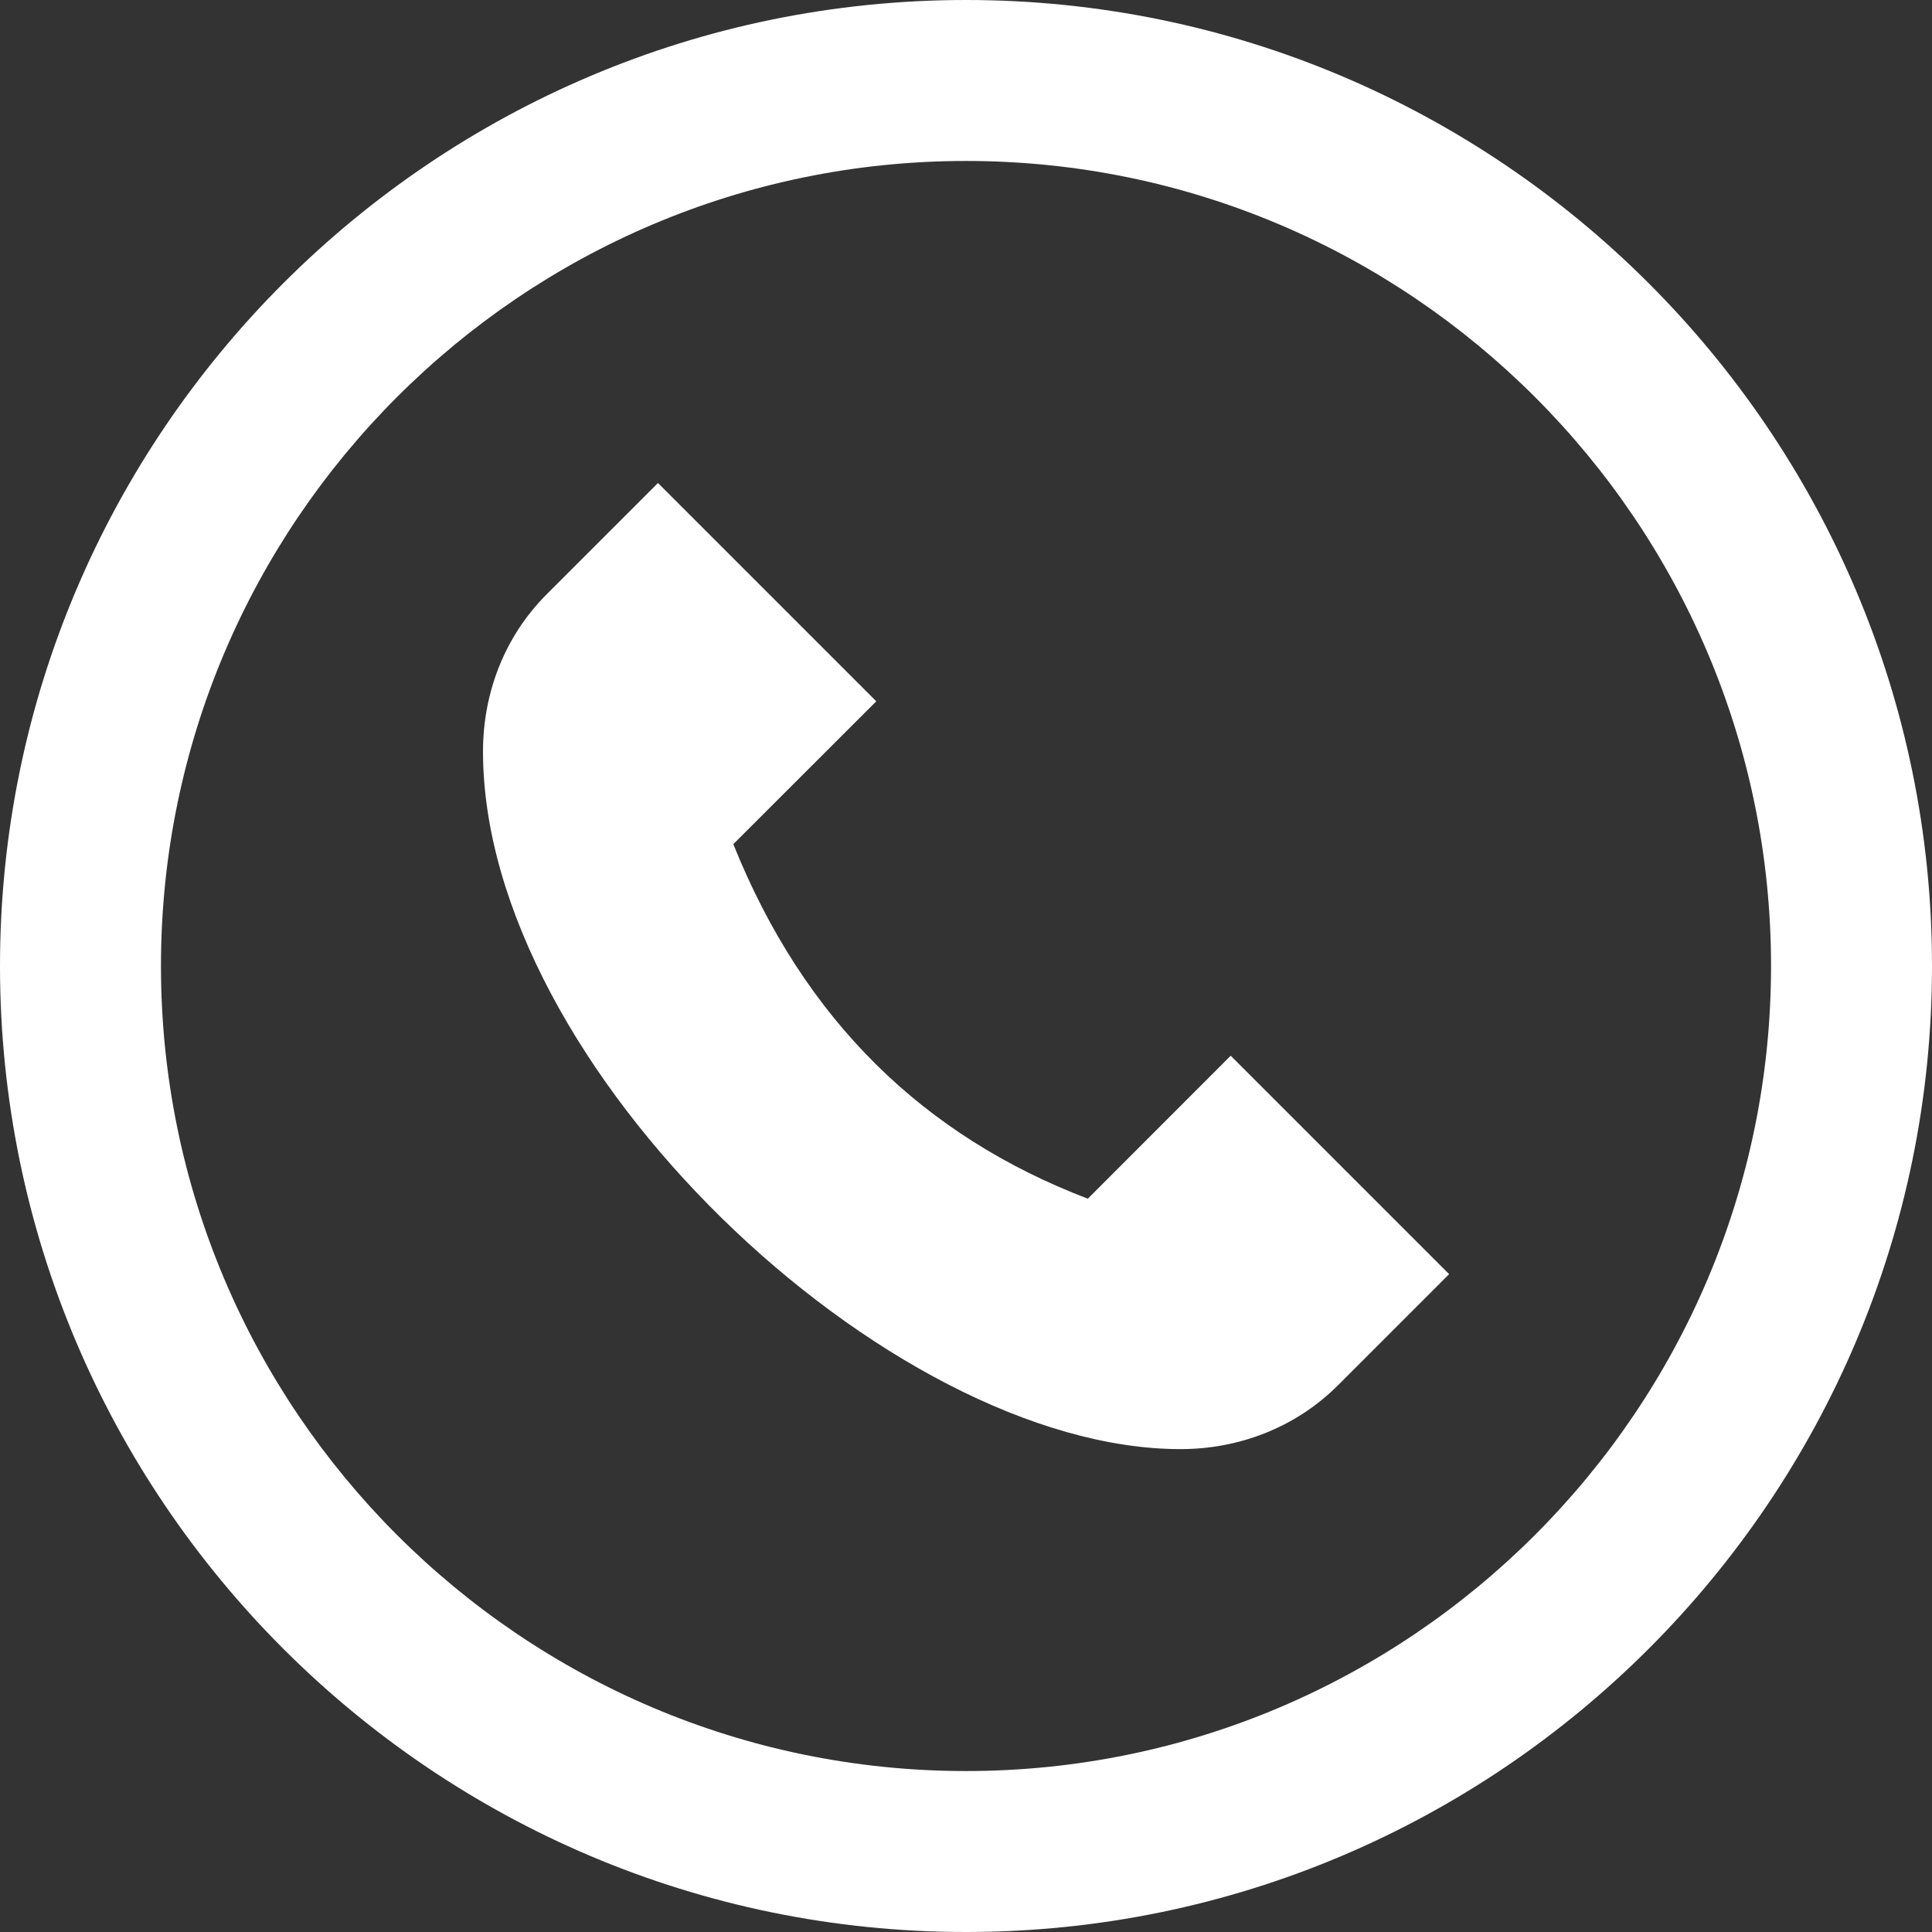 <svg width="16" height="16" viewBox="0 0 16 16" fill="none" xmlns="http://www.w3.org/2000/svg">
<rect x="0" y="0" width="16" height="16" fill="#333333" stroke="none"/>
<path d="M8 16C3.589 16 0 12.411 0 8C0 3.589 3.589 0 8 0C12.411 0 16 3.589 16 8C16 12.411 12.411 16 8 16ZM8 1.333C4.324 1.333 1.333 4.324 1.333 8C1.333 11.676 4.324 14.667 8 14.667C11.676 14.667 14.667 11.676 14.667 8C14.667 4.324 11.676 1.333 8 1.333ZM10.192 8.743L9.009 9.927C7.657 9.411 6.661 8.455 6.073 6.991L7.257 5.808L5.449 4L4.53 4.919C4.17 5.278 4 5.751 4 6.223C4 8.833 7.355 12.001 9.777 12.001C10.249 12.001 10.723 11.83 11.082 11.471L12.001 10.552L10.193 8.744L10.192 8.743Z" fill="white"/>
</svg>
